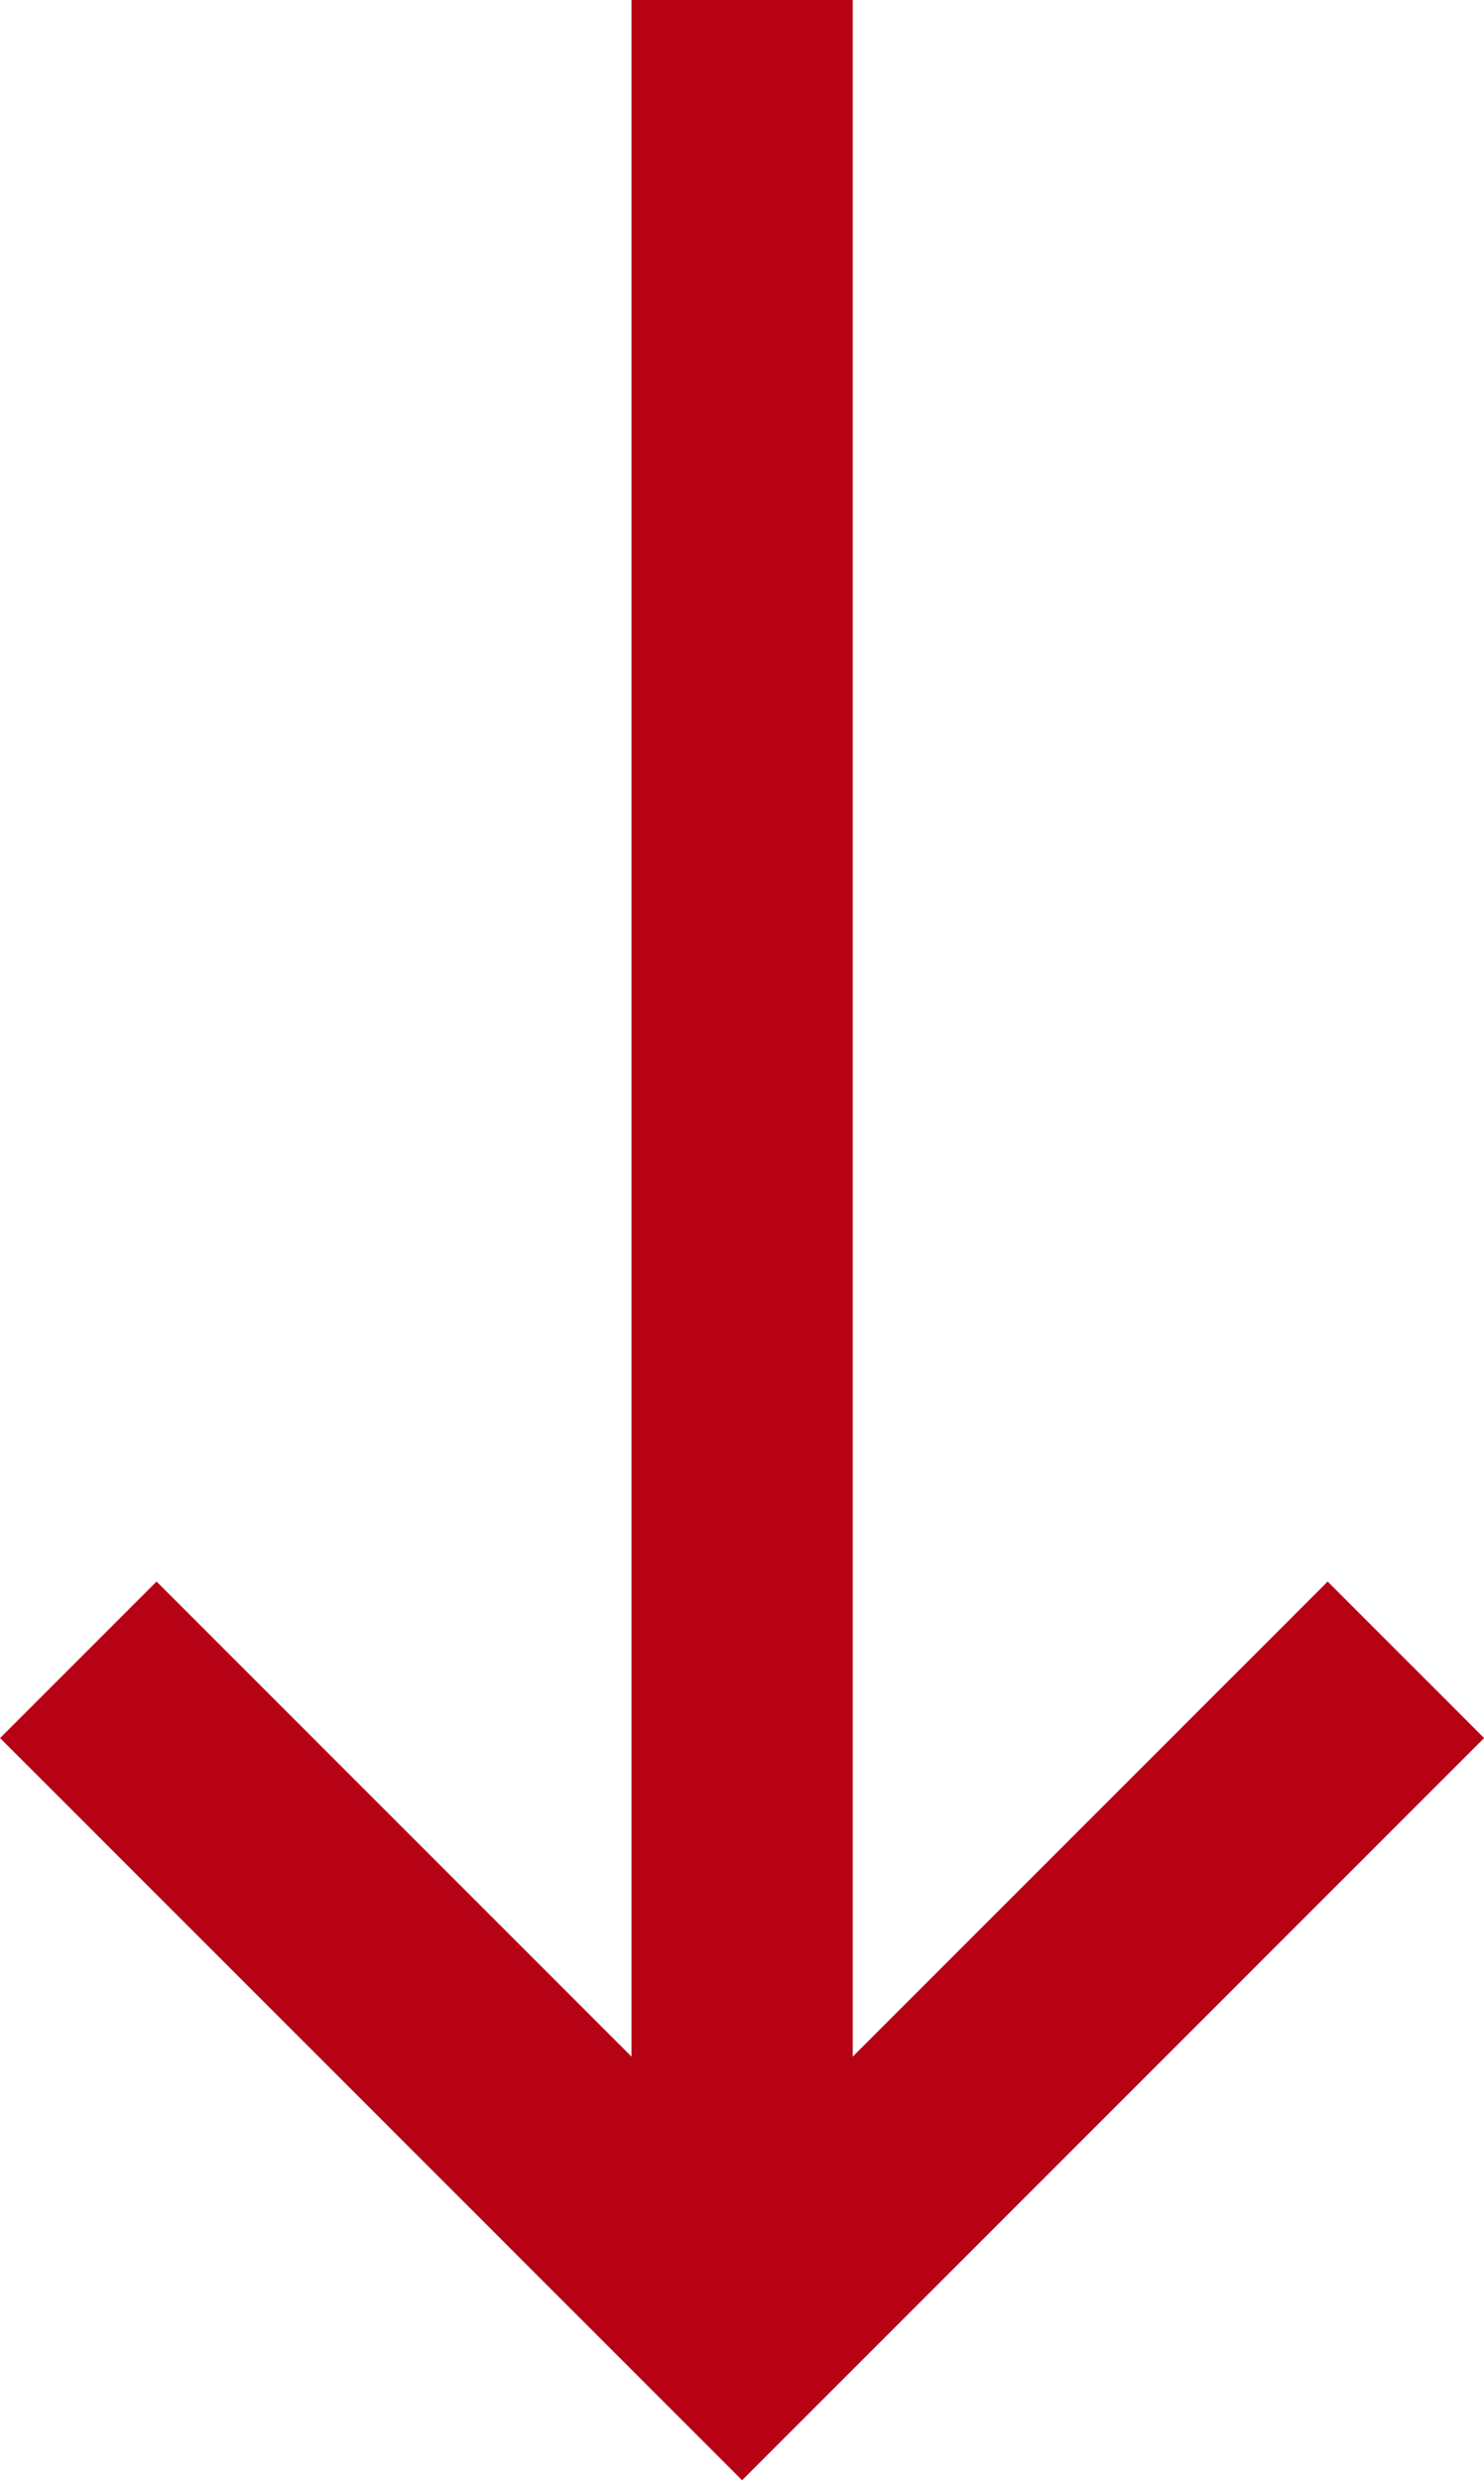 <svg xmlns="http://www.w3.org/2000/svg" width="6.707" height="11.207" viewBox="0 0 6.707 11.207">
    <g id="Group_24087" data-name="Group 24087" transform="translate(1472.854 -1072.5) rotate(90)">
        <line id="Line_18" data-name="Line 18" x2="10" transform="translate(1072.5 1469.5)"
            fill="none" stroke="#b70216" stroke-width="1" />
        <path id="Path_43" data-name="Path 43" d="M1075.8,1481.287l3,3-3,3"
            transform="translate(4.2 -14.787)" fill="none" stroke="#b70216" stroke-width="1" />
    </g>
</svg>